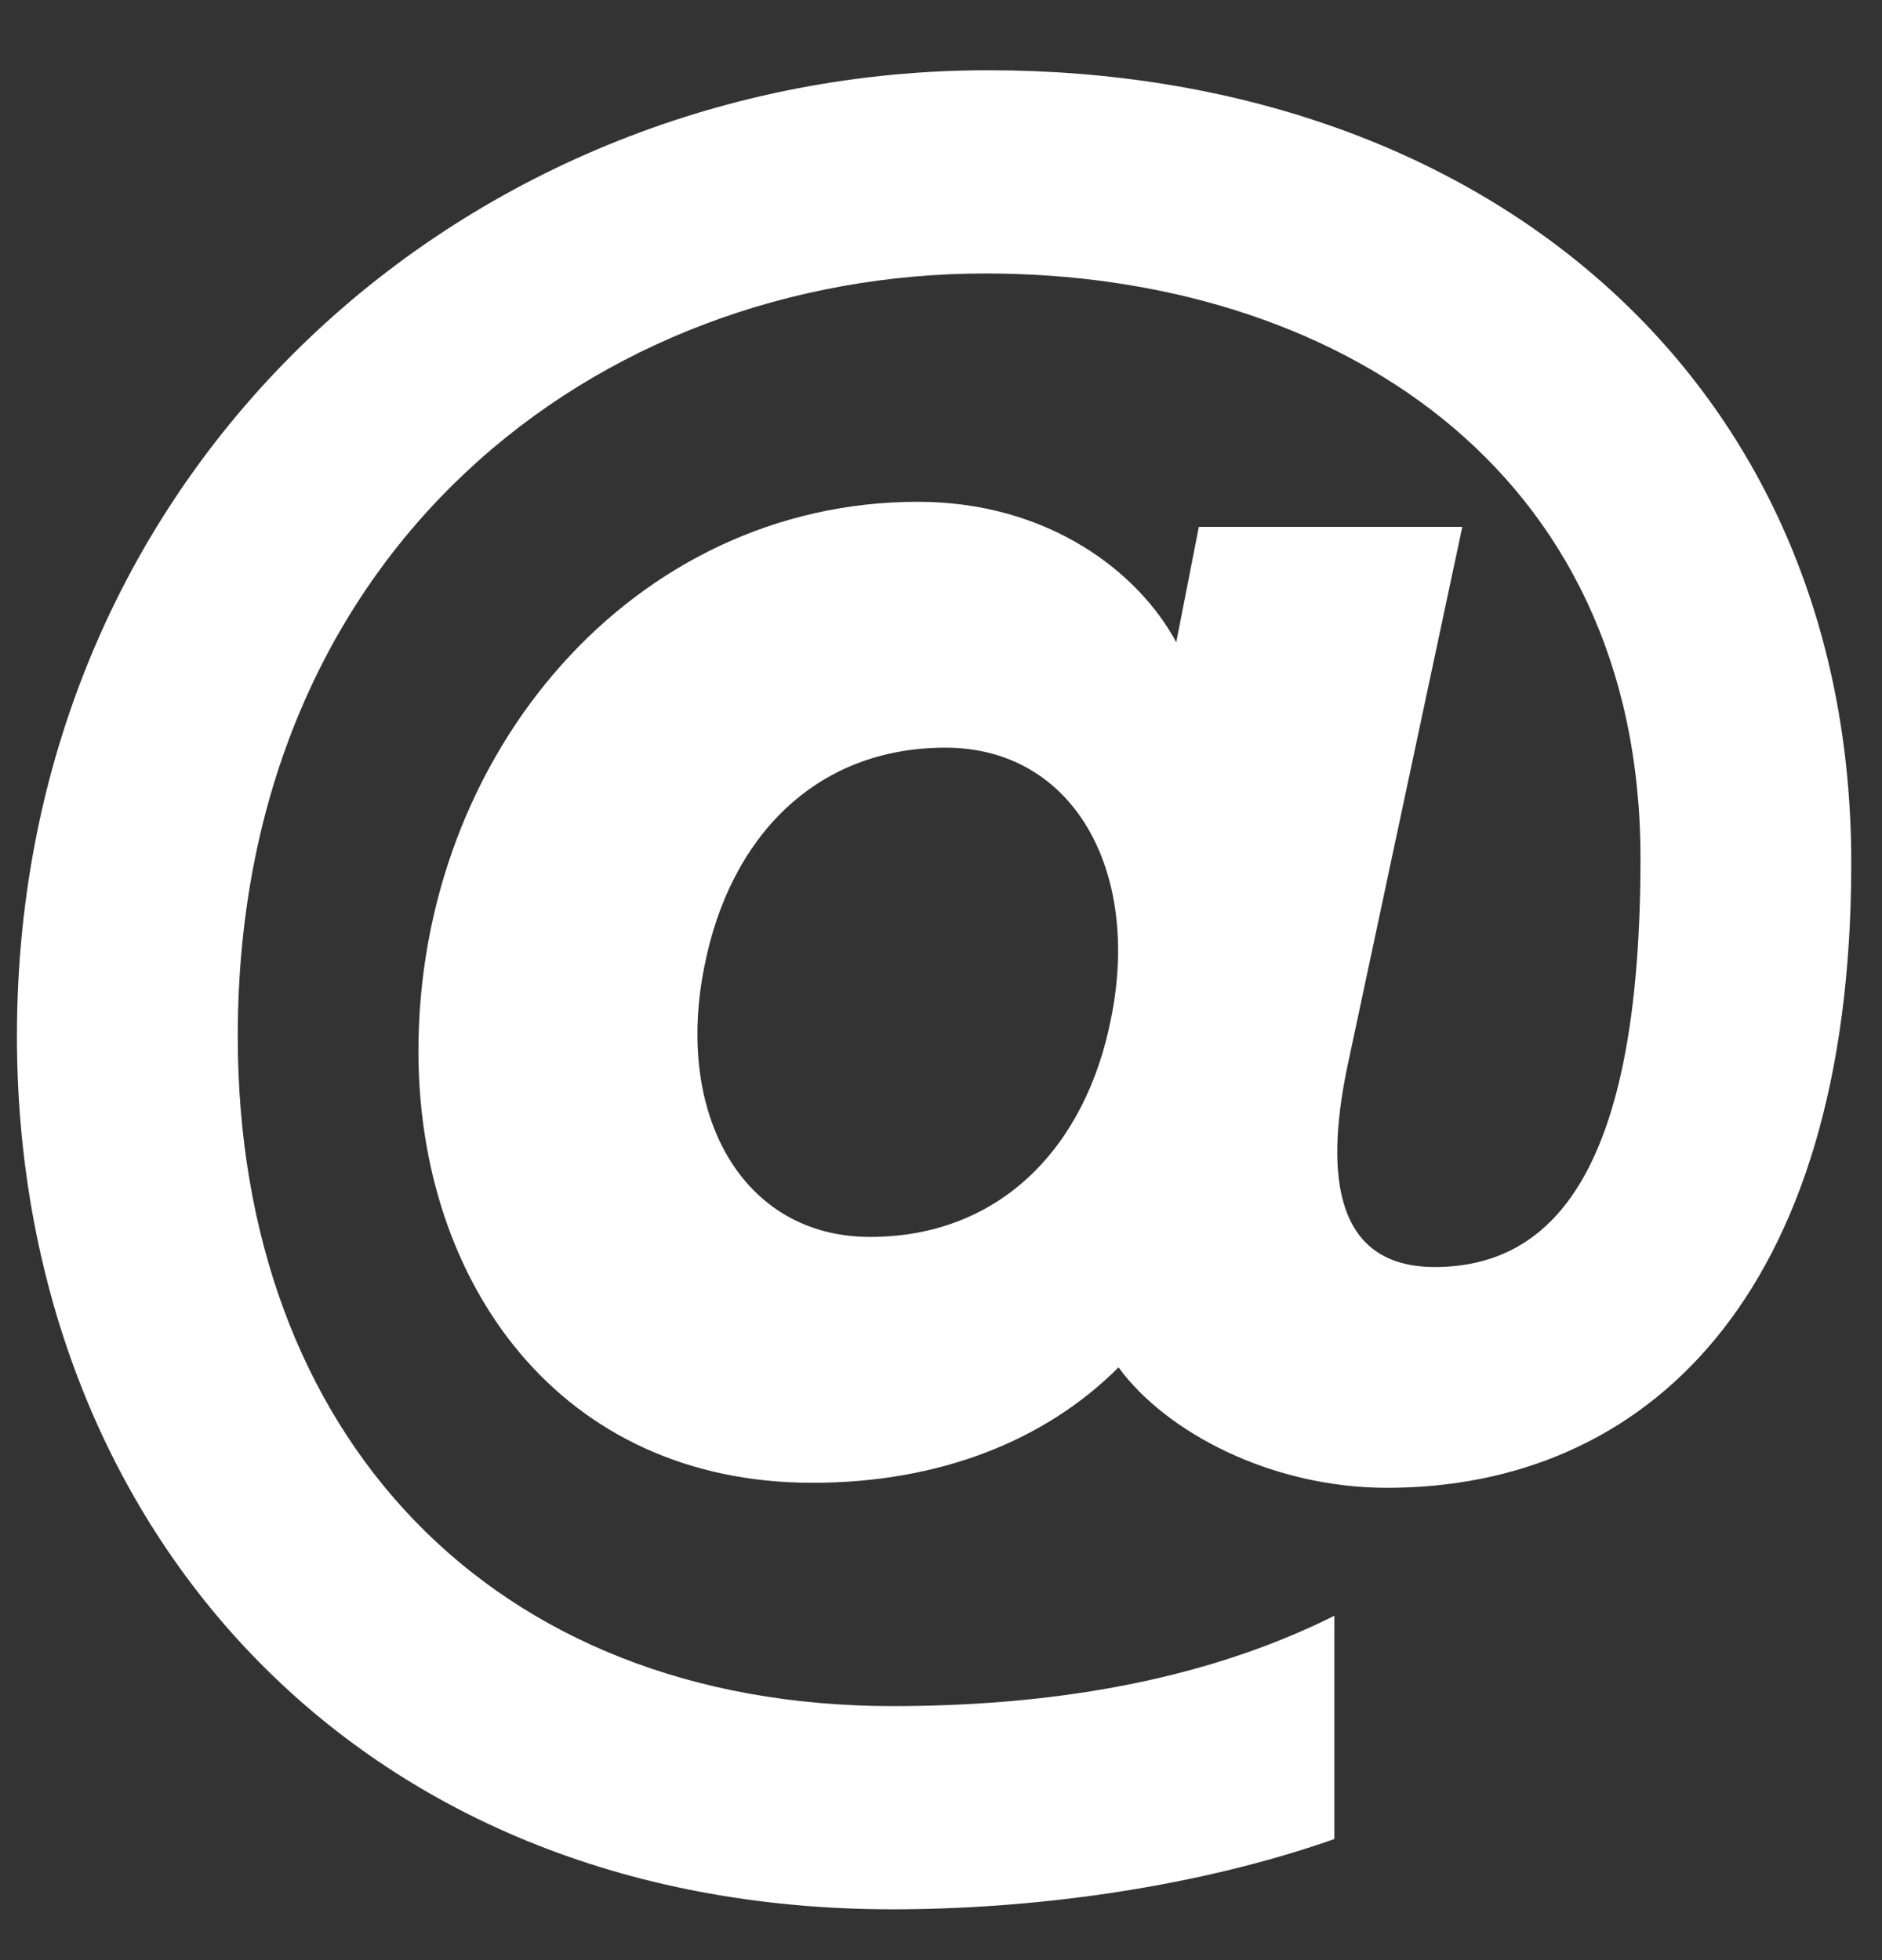 <svg width="24" height="25" viewBox="0 0 24 25" fill="none" xmlns="http://www.w3.org/2000/svg">
<rect x="0" y="0" width="24" height="25" fill="#333333" stroke="none"/>
<path d="M11.384 24.352C4.472 24.352 0.216 19.392 0.216 13.216C0.216 5.92 6.008 0.896 12.6 0.896C18.872 0.896 23.608 4.8 23.608 11.008C23.608 16.576 20.952 18.976 17.688 18.976C16.216 18.976 14.872 18.272 14.264 17.44C13.336 18.368 11.992 18.912 10.36 18.912C7.128 18.912 5.336 16.352 5.336 13.408C5.336 9.6 8.088 6.4 11.704 6.4C13.368 6.4 14.52 7.296 15 8.192L15.288 6.72H18.648L17.176 13.632C16.888 15.04 17.048 16.16 18.296 16.16C19.928 16.16 20.92 14.72 20.92 10.944C20.92 5.952 16.984 3.488 12.568 3.488C7.608 3.488 3.032 7.008 3.032 13.216C3.032 18.304 6.264 21.76 11.384 21.76C13.304 21.76 15.288 21.472 17.016 20.608V23.456C15.192 24.096 13.112 24.352 11.384 24.352ZM11.096 15.776C12.76 15.776 13.848 14.624 14.168 12.992C14.552 11.104 13.688 9.536 12.056 9.536C10.392 9.536 9.304 10.688 8.984 12.32C8.6 14.208 9.464 15.776 11.096 15.776Z" fill="white"/>
</svg>

